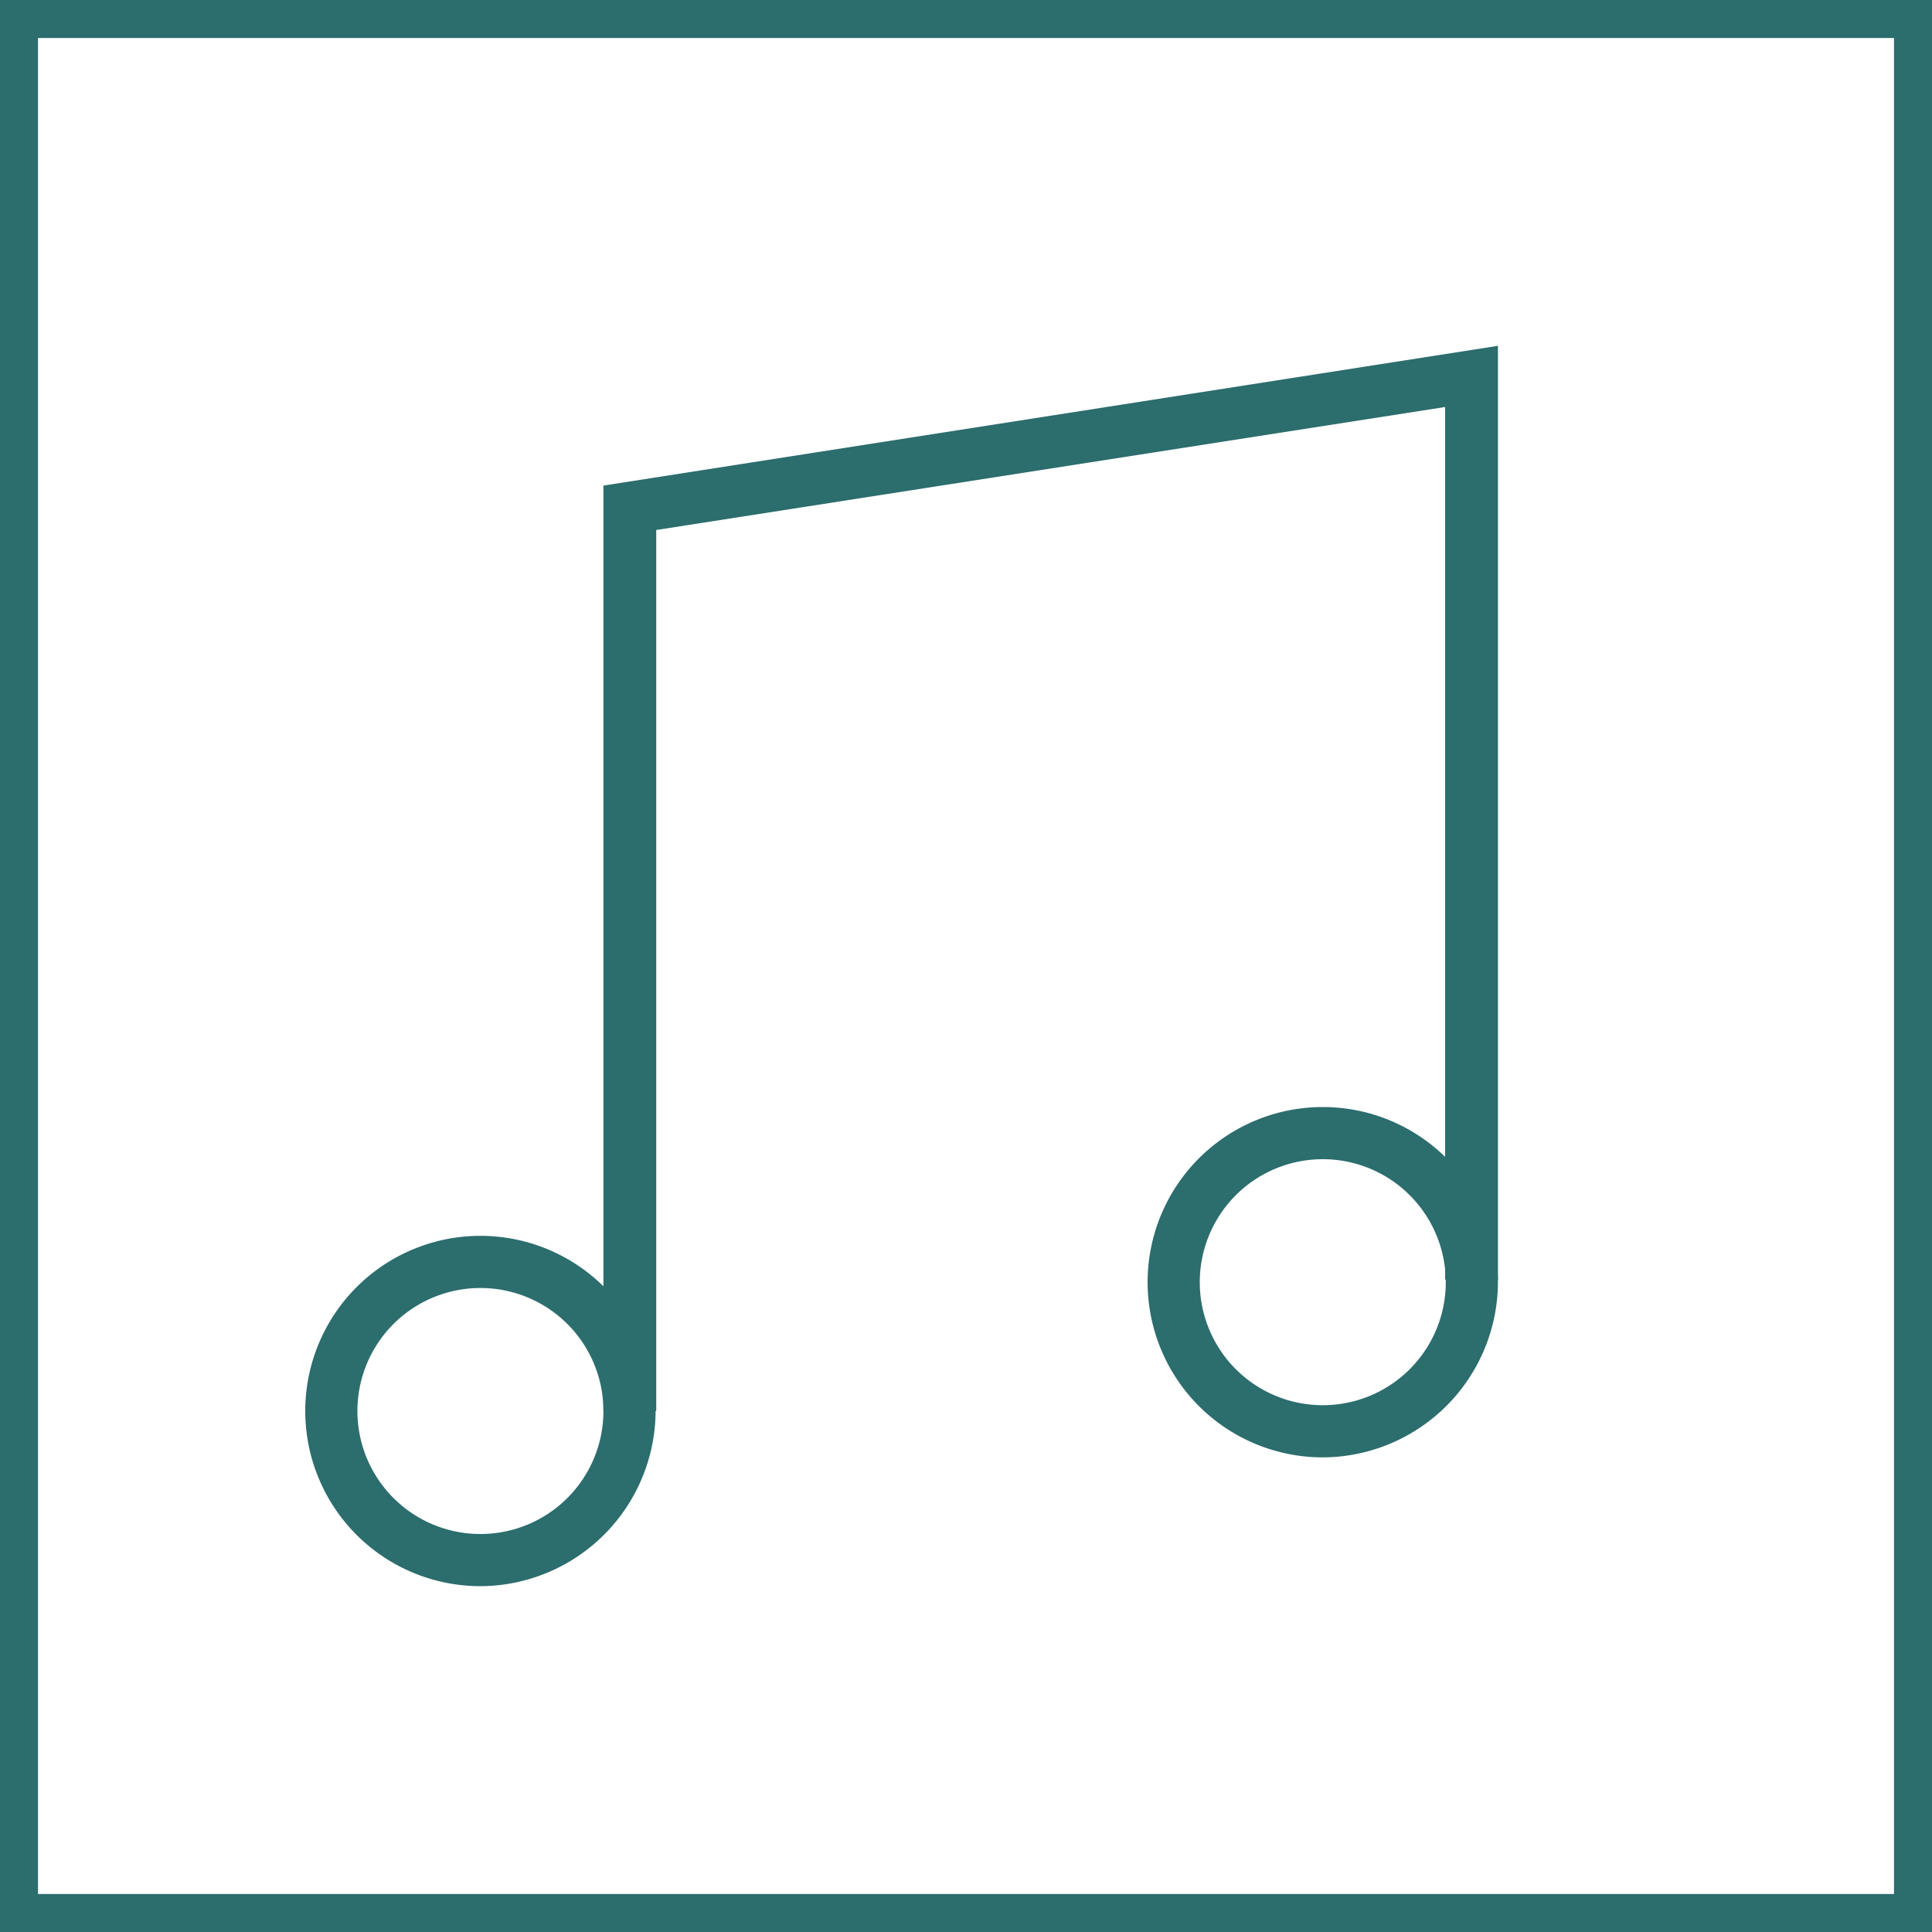 <svg id="Layer_1" data-name="Layer 1" xmlns="http://www.w3.org/2000/svg" viewBox="0 0 30 30"><defs><style>.cls-1{fill:#2c6d6e;}</style></defs><title>iconsArtboard 9</title><path class="cls-1" d="M7.46,20a1.91,1.91,0,1,0,1.91,1.91A1.91,1.91,0,0,0,7.46,20m0,4.63a2.72,2.72,0,1,1,2.72-2.72,2.73,2.73,0,0,1-2.72,2.72"/><path class="cls-1" d="M20.54,18a1.91,1.91,0,1,0,1.91,1.91A1.91,1.91,0,0,0,20.54,18m0,4.63a2.72,2.72,0,1,1,2.72-2.72,2.73,2.73,0,0,1-2.72,2.72"/><polygon class="cls-1" points="10.19 21.91 9.37 21.91 9.37 7.54 23.26 5.37 23.26 19.87 22.44 19.87 22.44 6.32 10.19 8.23 10.19 21.91"/><path class="cls-1" d="M30,30H0V0H30ZM.59,29.41H29.41V.59H.59Z"/></svg>
